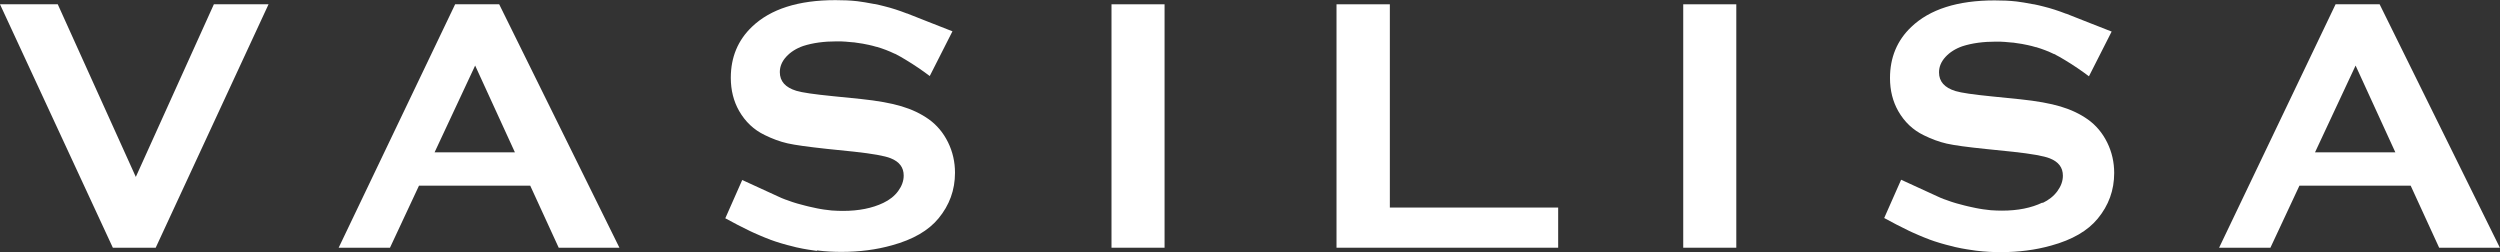 <?xml version="1.0" encoding="UTF-8"?><svg id="_レイヤー_2" xmlns="http://www.w3.org/2000/svg" viewBox="0 0 186.1 18.76"><rect x="0" y="0" width="186.1" height="18.76" fill="#333333" stroke="none"/><g id="_01"><path d="M60.8,18.64s.06,0,.09.01c.58.07,1.16.1,1.75.1,1.34,0,2.59-.16,3.76-.49,1.57-.43,2.72-1.1,3.46-2,.82-.99,1.23-2.12,1.23-3.4,0-.8-.17-1.56-.52-2.27-.35-.71-.83-1.28-1.43-1.71-.59-.42-1.27-.74-2.04-.97-.77-.23-1.77-.41-3.01-.54l-2.08-.21c-1.4-.14-2.31-.27-2.73-.4-.82-.25-1.23-.71-1.23-1.39,0-.42.16-.8.48-1.15.32-.35.75-.62,1.27-.8.72-.23,1.54-.34,2.48-.34.22,0,.44,0,.66.02.19.01.37.03.56.05.02,0,.03,0,.05,0,.23.03.45.06.67.1.03,0,.07.01.1.02.12.02.23.04.35.07.19.04.38.09.58.15.01,0,.02,0,.03,0,.46.14.89.3,1.32.51,0,0,.01,0,.02,0,.14.07.27.14.41.22.13.07.26.15.39.23.65.39,1.26.81,1.79,1.21l1.69-3.33c-.42-.17-.94-.37-1.53-.6-.09-.04-.18-.07-.28-.11-.48-.19-1.01-.4-1.57-.62,0,0-.01,0-.02,0-.57-.22-1.12-.4-1.65-.53-.25-.07-.5-.12-.73-.17,0,0-.02,0-.03,0-.25-.05-.49-.09-.72-.13-.14-.02-.27-.04-.41-.06-.05,0-.09-.01-.14-.02-.52-.06-1.07-.08-1.63-.08-2.76,0-4.83.66-6.21,1.98-1.05,1-1.58,2.27-1.58,3.8,0,.93.21,1.75.62,2.47.46.8,1.09,1.4,1.9,1.79.57.28,1.13.49,1.7.62.57.13,1.54.26,2.91.41l2.04.21c1.37.15,2.28.31,2.73.49.65.26.97.68.97,1.29,0,.4-.14.78-.41,1.15-.27.37-.64.66-1.1.88-.83.4-1.84.6-3.01.6-.27,0-.54-.01-.81-.03,0,0-.01,0-.02,0-.19-.02-.39-.04-.58-.07-.17-.02-.35-.06-.52-.09-.1-.02-.21-.04-.32-.07-.17-.04-.35-.07-.52-.12-.19-.05-.39-.1-.6-.16-.07-.02-.13-.04-.2-.06-.07-.02-.15-.05-.22-.07-.05-.02-.09-.03-.14-.05-.09-.03-.19-.07-.28-.1-.03-.01-.06-.02-.09-.03-.18-.07-.36-.14-.54-.23-.99-.45-1.95-.89-2.66-1.22l-1.26,2.85c.59.32,1.21.65,1.84.95.09.04.19.09.28.13.16.07.32.14.48.21.12.05.24.1.36.15.1.04.21.08.31.12.02,0,.05.02.07.03.26.1.52.18.78.26.06.02.11.03.17.05.21.06.42.12.64.17.12.03.24.06.35.09.16.04.32.07.48.1.14.03.27.05.4.07.24.04.46.07.67.1Z" fill="#fff"/><path d="M152.04,15.08c-.83.4-1.84.6-3.01.6-.27,0-.54-.01-.81-.03,0,0-.01,0-.02,0-.19-.02-.39-.04-.58-.07-.17-.02-.34-.06-.52-.09-.1-.02-.21-.04-.33-.07-.17-.04-.34-.07-.52-.12-.19-.05-.39-.1-.6-.16-.07-.02-.13-.04-.2-.06-.07-.02-.15-.05-.22-.07-.05-.02-.09-.03-.14-.05-.09-.03-.19-.07-.28-.1-.03-.01-.06-.02-.09-.03-.18-.07-.36-.14-.54-.23-.99-.45-1.95-.89-2.66-1.22l-1.26,2.85c.59.32,1.21.65,1.84.95.09.04.19.09.28.13.16.07.32.14.48.21.12.05.24.1.36.15.1.04.21.08.31.12.02,0,.05.02.07.03.26.1.52.18.78.26.06.02.11.03.17.05.21.06.42.12.64.17.12.03.24.06.35.09.16.04.32.07.48.1.14.03.27.05.4.07.24.04.46.07.67.1.03,0,.06,0,.09.01.58.07,1.16.1,1.75.1,1.34,0,2.59-.16,3.76-.49,1.57-.43,2.72-1.1,3.46-2,.82-.99,1.23-2.12,1.23-3.4,0-.8-.17-1.56-.52-2.27-.35-.71-.83-1.28-1.43-1.71-.59-.42-1.27-.74-2.04-.97-.77-.23-1.77-.41-3.01-.54l-2.08-.21c-1.4-.14-2.31-.27-2.73-.4-.82-.25-1.23-.71-1.23-1.39,0-.42.16-.8.48-1.15.32-.35.75-.62,1.27-.8.72-.23,1.54-.34,2.48-.34.22,0,.44,0,.66.02.19.01.37.03.56.05.02,0,.03,0,.05,0,.23.03.45.06.67.1.03,0,.07.01.1.02.12.02.23.04.35.07.19.04.38.09.58.15.01,0,.02,0,.03,0,.46.14.89.3,1.32.51,0,0,.01,0,.02,0,.14.07.27.14.41.22.13.07.26.15.39.23.65.39,1.26.81,1.79,1.21l1.69-3.33c-.42-.17-.94-.37-1.53-.6-.09-.04-.18-.07-.28-.11-.48-.19-1.01-.4-1.57-.62,0,0-.01,0-.02,0-.57-.22-1.12-.4-1.65-.53-.25-.07-.5-.12-.73-.17,0,0-.02,0-.03,0-.25-.05-.49-.09-.72-.13-.14-.02-.27-.04-.41-.06-.05,0-.09-.01-.14-.02-.52-.06-1.07-.08-1.63-.08-2.76,0-4.83.66-6.21,1.98-1.05,1-1.58,2.27-1.58,3.8,0,.93.21,1.75.62,2.47.46.8,1.09,1.4,1.9,1.79.57.28,1.13.49,1.7.62.57.13,1.54.26,2.91.4l2.04.21c1.37.15,2.28.31,2.73.49.65.26.97.68.97,1.29,0,.4-.14.78-.41,1.15-.27.37-.64.66-1.1.88Z" fill="#fff"/><polygon points="11.59 18.44 19.99 .32 15.92 .32 10.11 13.17 4.3 .32 0 .32 8.4 18.44 11.59 18.44" fill="#fff"/><path d="M31.19,13.82h8.28l2.12,4.62h4.52L37.16.32h-3.28l-8.67,18.12h3.82l2.16-4.62ZM35.37,4.88l2.96,6.46h-5.98l3.02-6.46Z" fill="#fff"/><path d="M171.17,13.82h8.28l2.12,4.62h4.52L177.14.32h-3.28l-8.67,18.12h3.82l2.16-4.62ZM175.35,4.88l2.96,6.46h-5.98l3.02-6.46Z" fill="#fff"/><rect x="82.74" y=".32" width="3.95" height="18.12" fill="#fff"/><rect x="125.3" y=".32" width="3.95" height="18.12" fill="#fff"/><polygon points="115.99 15.45 103.46 15.45 103.46 .32 99.49 .32 99.49 15.45 99.49 15.64 99.49 18.44 115.99 18.44 115.99 15.45" fill="#fff"/></g></svg>